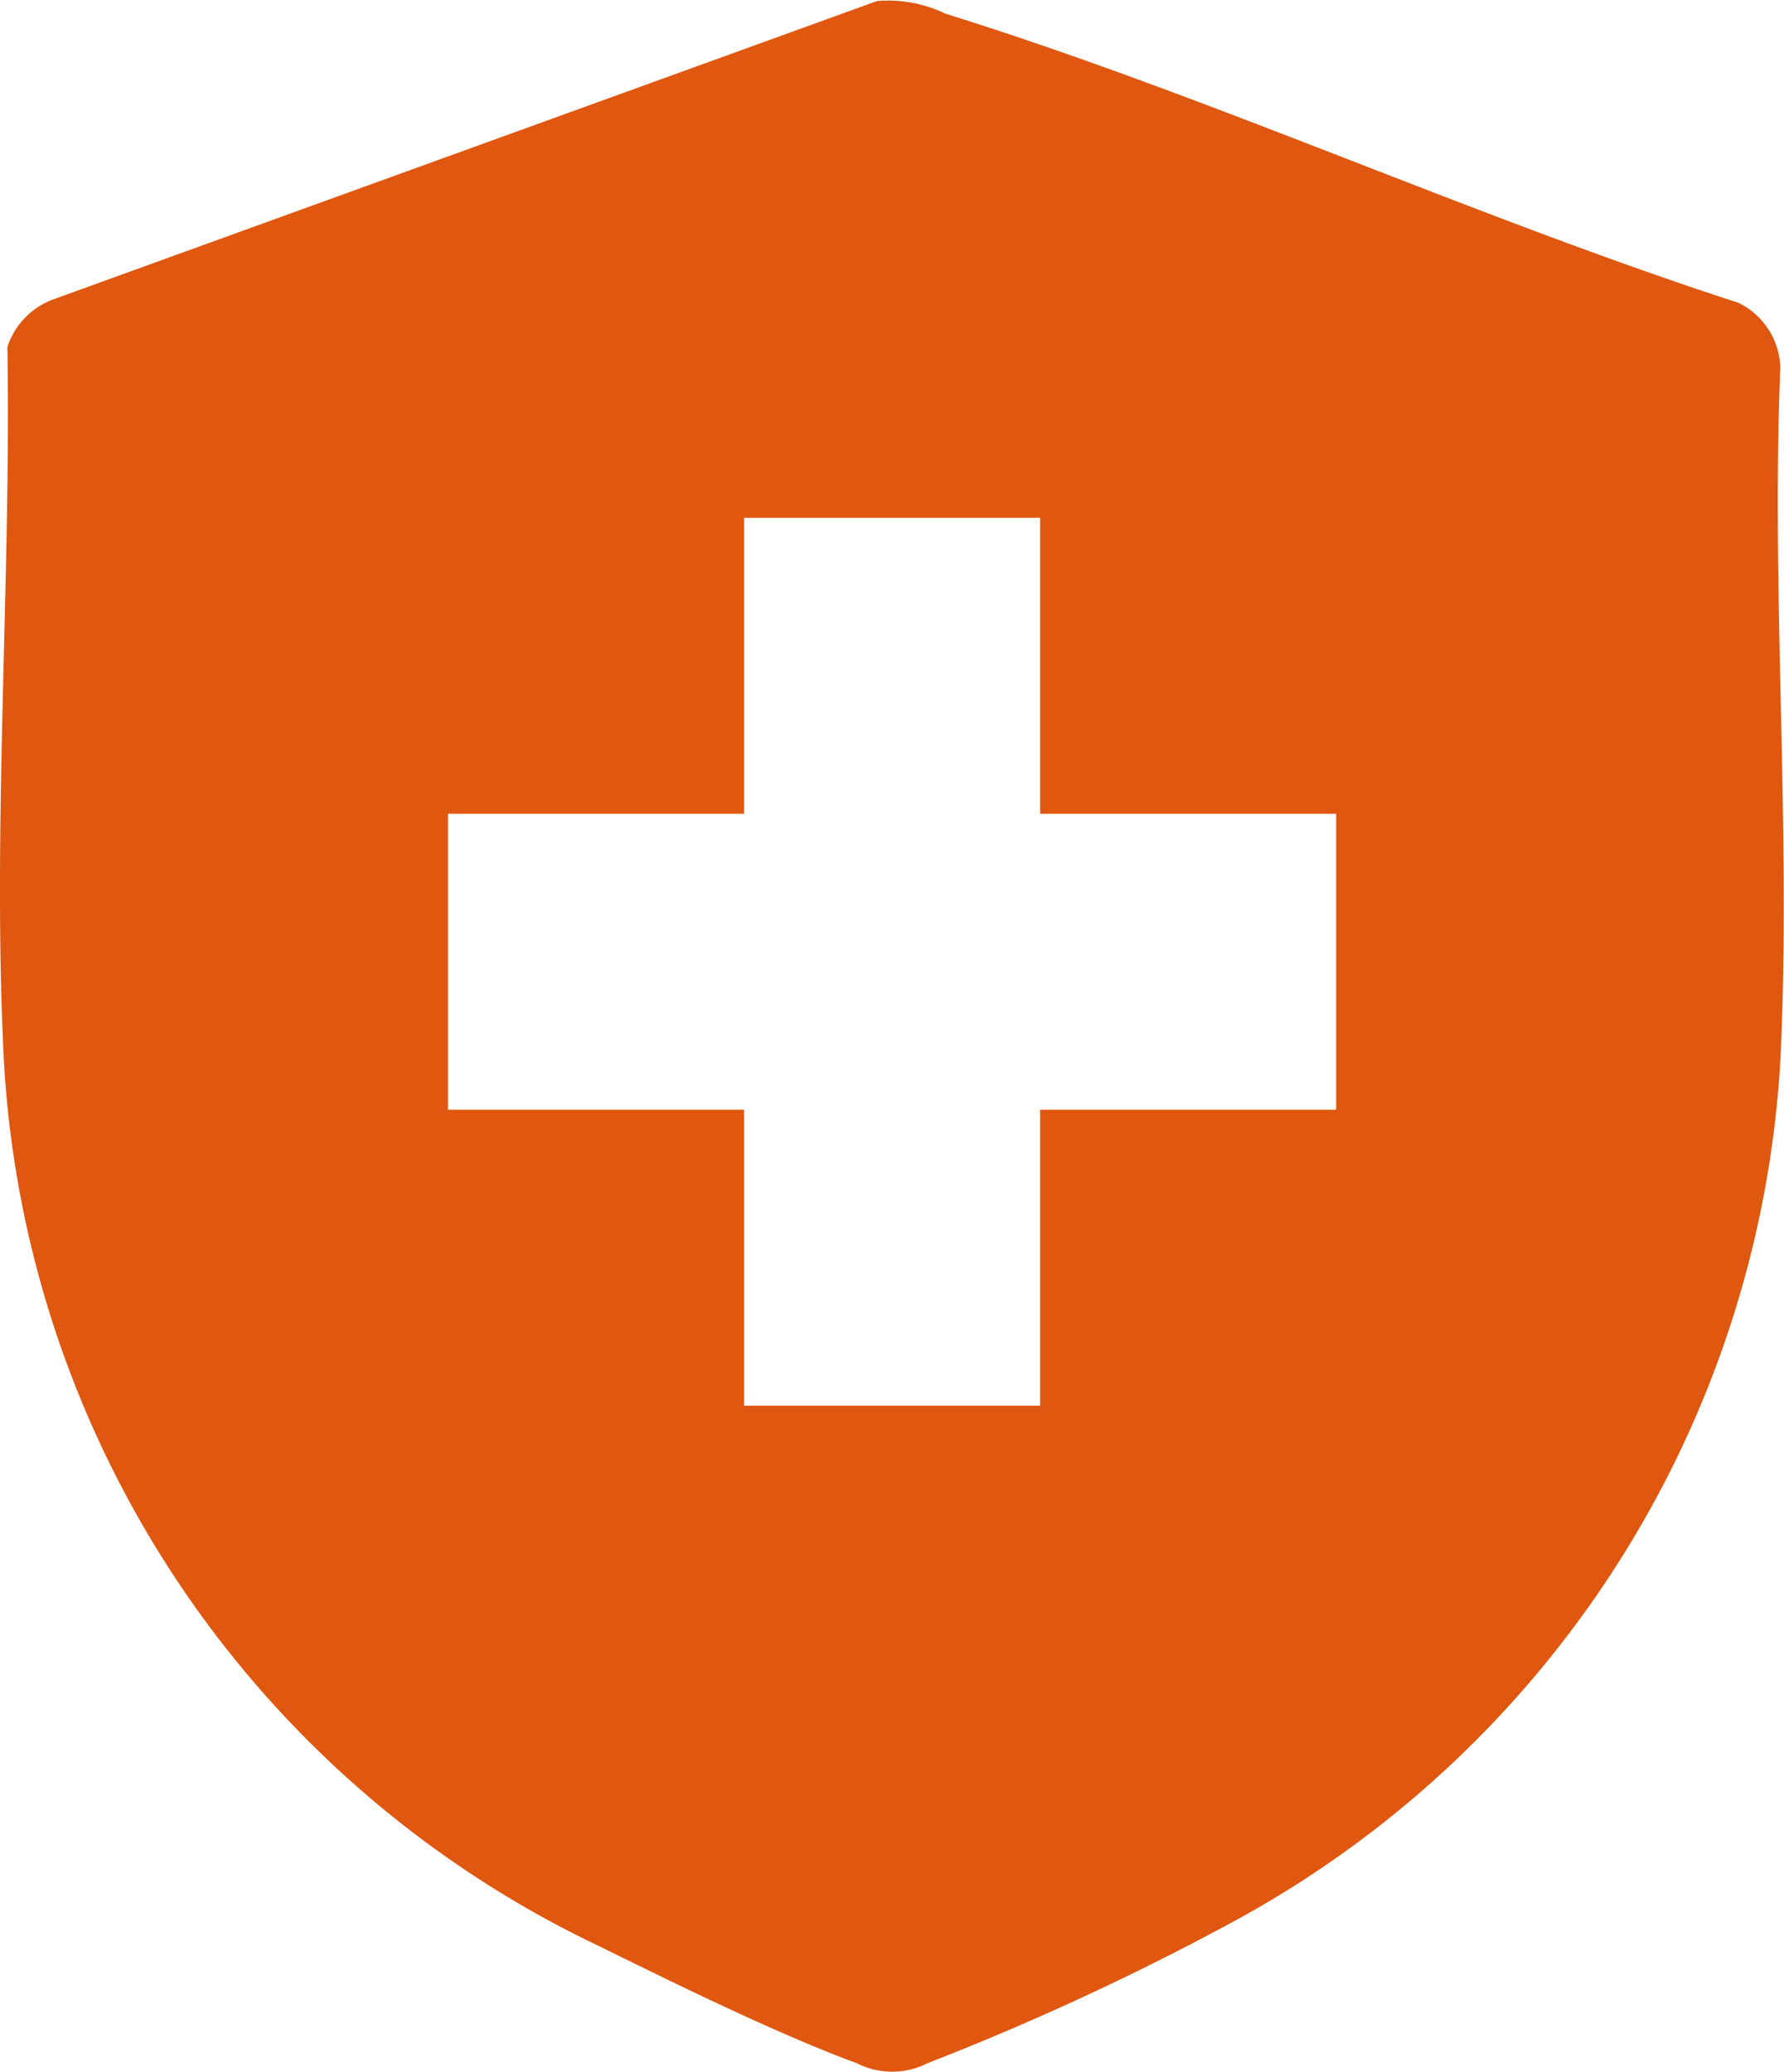 <svg id="salud2-icon" xmlns="http://www.w3.org/2000/svg" xmlns:xlink="http://www.w3.org/1999/xlink" width="15.929" height="18.5" viewBox="0 0 15.929 18.5">
  <defs>
    <clipPath id="clip-path">
      <rect id="Rectángulo_24864" data-name="Rectángulo 24864" width="15.929" height="18.5" fill="#e0570f"/>
    </clipPath>
  </defs>
  <g id="Grupo_10096" data-name="Grupo 10096" clip-path="url(#clip-path)">
    <path id="Trazado_27830" data-name="Trazado 27830" d="M7.831.01a1.18,1.18,0,0,1,.61.113c2.367.738,4.714,1.814,7.081,2.582a.665.665,0,0,1,.374.576c-.083,2.042.1,4.164,0,6.2A9.362,9.362,0,0,1,10.94,17.2a23.96,23.96,0,0,1-2.657,1.225.694.694,0,0,1-.634,0c-.693-.254-1.625-.712-2.3-1.045a9.334,9.334,0,0,1-5.314-7.9C-.071,7.4.1,5.194.066,3.1a.677.677,0,0,1,.4-.422ZM9.287,4.625H6.644V7.268H4V9.911H6.644v2.643H9.287V9.911H11.93V7.268H9.287Z" transform="translate(0 -0.001)" fill="#e0570f"/>
  </g>
</svg>
